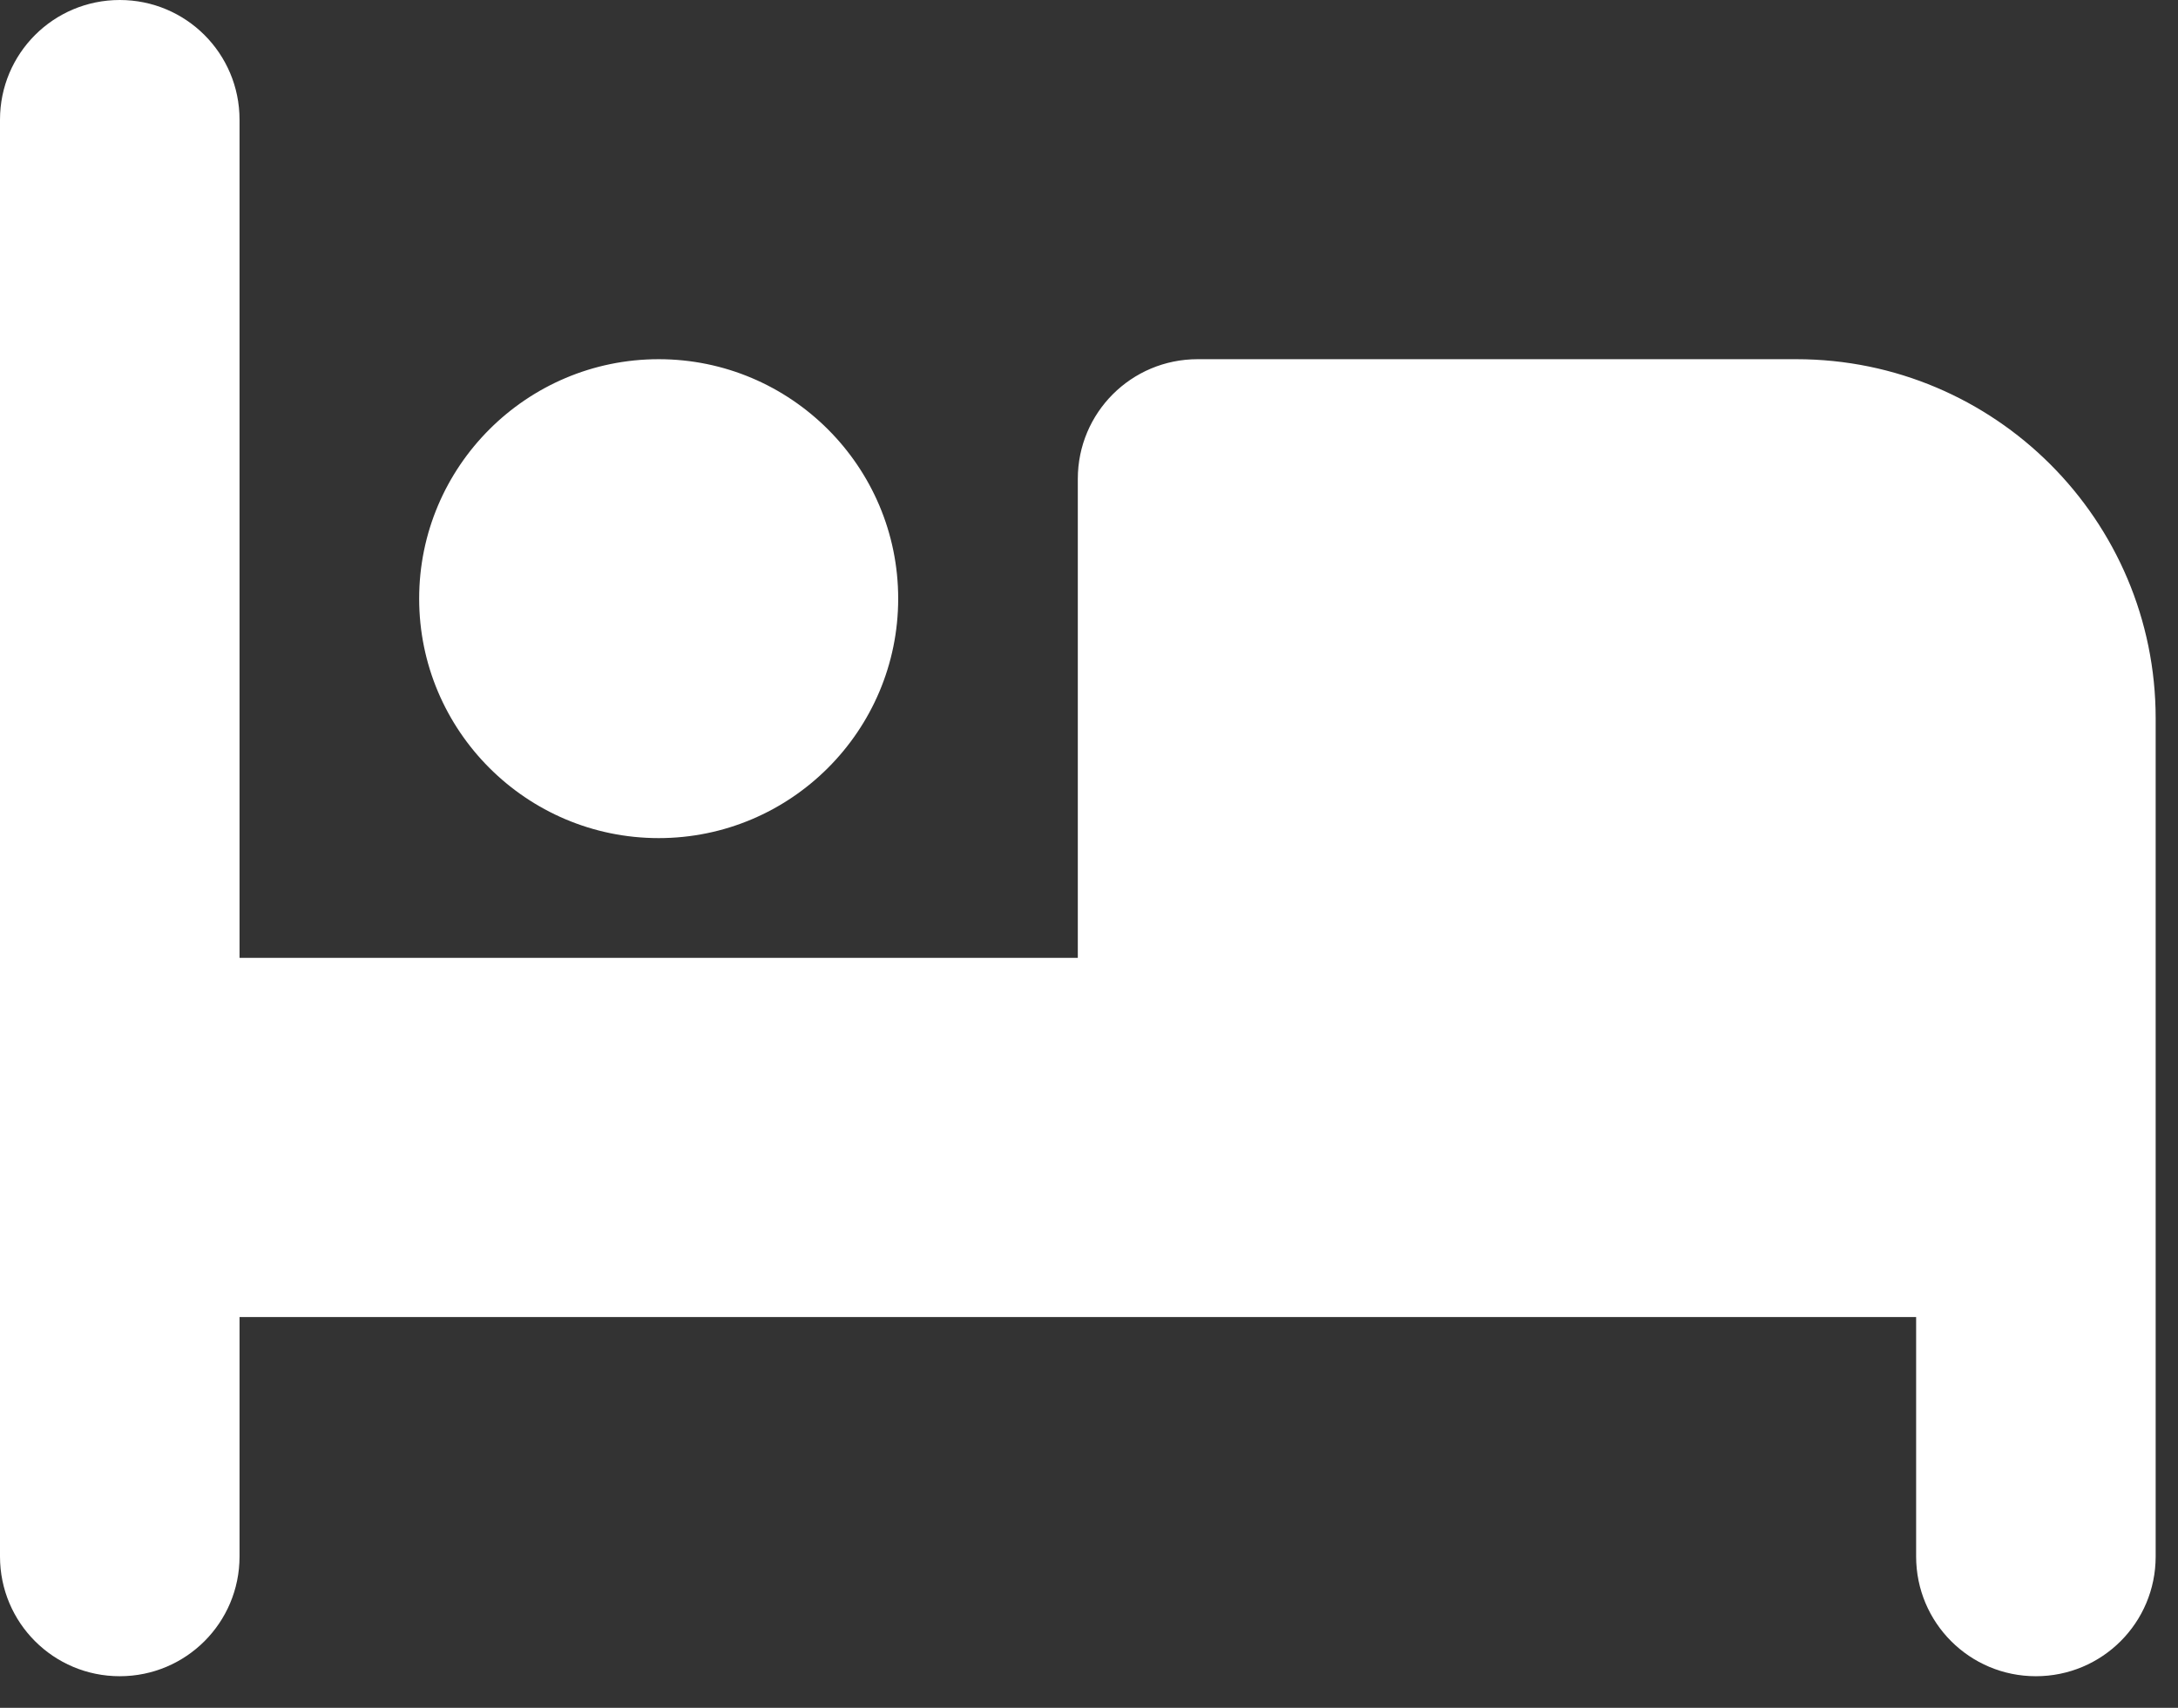 <svg width="51" height="40" viewBox="0 0 51 40" fill="none" xmlns="http://www.w3.org/2000/svg">
<rect x="0" y="0" width="51" height="40" fill="#333333" stroke="none"/>
<path d="M2.804 0C4.355 0 5.609 1.253 5.609 2.804V22.434H25.238V11.217C25.238 9.666 26.491 8.413 28.043 8.413H42.064C46.709 8.413 50.477 12.181 50.477 16.826V36.456C50.477 38.007 49.224 39.26 47.672 39.26C46.121 39.26 44.868 38.007 44.868 36.456V30.847H5.609V36.456C5.609 38.007 4.355 39.26 2.804 39.26C1.253 39.26 0 38.007 0 36.456V2.804C0 1.253 1.253 0 2.804 0ZM9.815 14.021C9.815 10.928 12.33 8.413 15.424 8.413C18.517 8.413 21.032 10.928 21.032 14.021C21.032 17.115 18.517 19.63 15.424 19.63C12.33 19.63 9.815 17.115 9.815 14.021Z" fill="white"/>
</svg>
